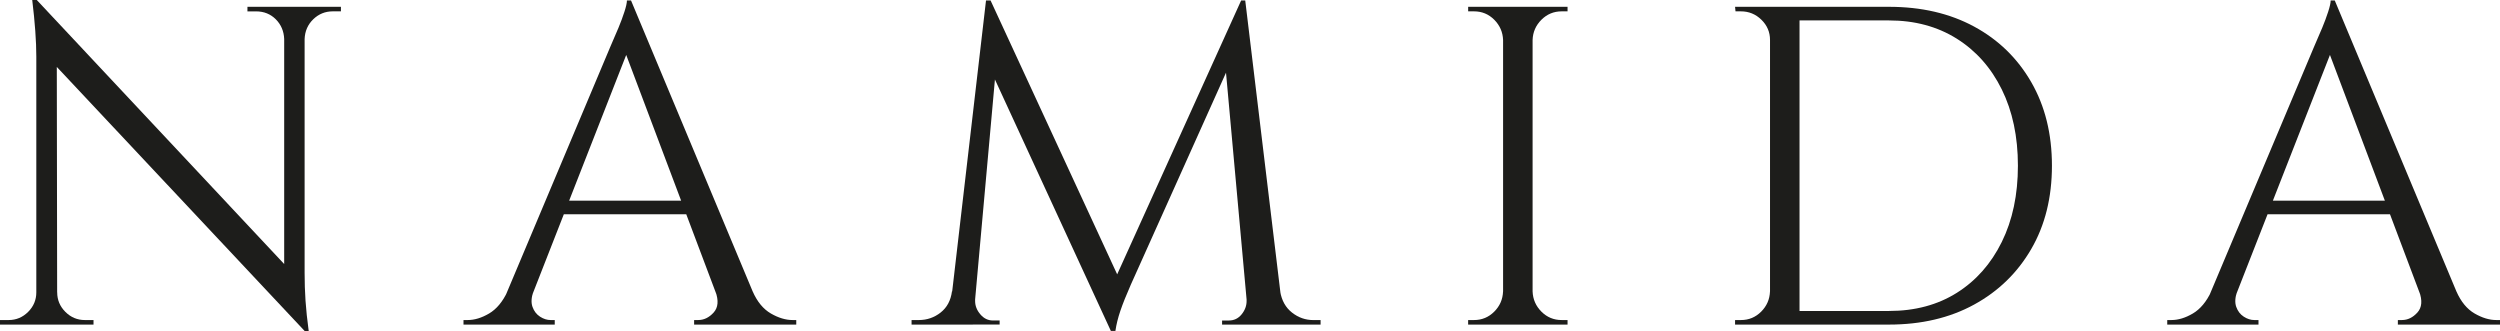 <svg viewBox="0 0 826.05 109.35" xmlns="http://www.w3.org/2000/svg" data-name="Livello 1" id="Livello_1">
  <defs>
    <style>
      .cls-1 {
        fill: #1d1d1b;
        stroke-width: 0px;
      }
    </style>
  </defs>
  <path d="M12.45,96.6v10.65H0v-1.5h2.85c2.5,0,4.65-.9,6.45-2.7,1.8-1.8,2.7-3.95,2.7-6.45h.45ZM12.15,0l6.6,8.4.15,98.85h-6.9V18.75c0-5.1-.45-11.35-1.35-18.75h1.5ZM12.15,0l87.15,93,1.35,16.35L13.5,16.5,12.15,0ZM18.9,96.6c0,2.5.9,4.65,2.7,6.45,1.8,1.8,3.95,2.7,6.45,2.7h2.85v1.5h-12.45v-10.65h.45ZM81.75,2.25h12.45v10.65h-.3c-.1-2.6-1.03-4.77-2.77-6.52-1.75-1.75-3.93-2.62-6.52-2.62h-2.85v-1.5ZM100.65,2.25v87.9c0,3.2.1,6.28.3,9.23.2,2.95.55,6.28,1.05,9.98h-1.35l-6.75-7.95V2.25h6.75ZM112.65,2.25v1.5h-2.7c-2.5,0-4.65.88-6.45,2.62-1.8,1.75-2.75,3.93-2.85,6.52h-.45V2.25h12.45Z" class="cls-1"></path>
  <path d="M176.25,96.3c-.7,2-.8,3.7-.3,5.1.5,1.4,1.32,2.48,2.48,3.23,1.15.75,2.33,1.12,3.52,1.12h1.35v1.5h-30.15v-1.5h1.35c2.3,0,4.67-.72,7.12-2.17,2.45-1.45,4.47-3.87,6.07-7.28h8.55ZM208.5.15l1.35,10.5-37.65,96.15h-9L201.6,15.6c1.1-2.5,2.02-4.65,2.77-6.45.75-1.8,1.4-3.55,1.95-5.25.55-1.7.83-2.95.83-3.75h1.35ZM229.65,66.3v4.5h-46.95v-4.5h46.95ZM208.5.15l44.4,106.2h-12.75L205.5,14.4l3-14.25ZM236.4,96.3h12.3c1.5,3.4,3.5,5.83,6,7.28,2.5,1.45,4.9,2.17,7.2,2.17h1.2v1.5h-33.75v-1.5h1.35c1.9,0,3.6-.83,5.1-2.48s1.7-3.98.6-6.98Z" class="cls-1"></path>
  <path d="M317.85,96.3v10.95h-16.65v-1.5h2.4c2.7,0,5.1-.83,7.2-2.48s3.35-3.98,3.75-6.98h3.3ZM325.8.15h1.5l3,8.85-8.85,98.25h-8.1L325.8.15ZM322.2,98.7v.75c0,1.6.57,3.07,1.73,4.42,1.15,1.35,2.52,2.02,4.12,2.02h2.25v1.35h-9.15v-8.55h1.05ZM327.3.15l43.2,93.45-3.45,15.75-42.6-92.4,2.85-16.8ZM410.1.15l1.2,10.05-37.65,83.85c-1.5,3.4-2.65,6.28-3.45,8.62-.8,2.35-1.35,4.58-1.65,6.68h-1.5l-2.1-9.45L410.1.15ZM411.9,98.7h1.05v8.55h-9.15v-1.35h2.25c1.7,0,3.1-.67,4.2-2.02,1.1-1.35,1.65-2.82,1.65-4.42v-.75ZM411.45.15l12.9,107.1h-11.7l-8.25-90.9L410.1.15h1.35ZM419.85,96.3h3.15c.5,3,1.8,5.33,3.9,6.98,2.1,1.65,4.45,2.48,7.05,2.48h2.4v1.5h-16.5v-10.95Z" class="cls-1"></path>
  <path d="M497.1,13.2h-.45c-.1-2.6-1.08-4.82-2.92-6.68-1.85-1.85-4.08-2.77-6.67-2.77h-1.95v-1.5h12v10.95ZM497.1,96.3v10.95h-12v-1.5h1.95c2.6,0,4.82-.92,6.67-2.77,1.85-1.85,2.82-4.07,2.92-6.68h.45ZM506.4,2.25v105h-9.75V2.25h9.75ZM505.95,13.2V2.25h12v1.5h-1.95c-2.6,0-4.83.93-6.68,2.77-1.85,1.85-2.83,4.08-2.92,6.68h-.45ZM505.95,96.3h.45c.1,2.6,1.07,4.83,2.92,6.68,1.85,1.85,4.07,2.77,6.68,2.77h1.95v1.5h-12v-10.95Z" class="cls-1"></path>
  <path d="M585.3,13.2h-.45c0-2.6-.95-4.82-2.85-6.68-1.9-1.85-4.15-2.77-6.75-2.77h-1.8l-.15-1.5h12v10.95ZM585.3,96.3v10.95h-12v-1.5h1.95c2.6,0,4.82-.92,6.67-2.77,1.85-1.85,2.82-4.07,2.92-6.68h.45ZM594.6,2.25v105h-9.75V2.25h9.75ZM624.15,2.25c10.7,0,20.07,2.17,28.12,6.52,8.05,4.35,14.35,10.48,18.9,18.38,4.55,7.9,6.83,17.1,6.83,27.6s-2.28,19.68-6.83,27.52c-4.55,7.85-10.85,13.98-18.9,18.38-8.05,4.4-17.43,6.6-28.12,6.6h-32.1l-.15-4.5h32.25c8.6,0,16.07-2,22.43-6,6.35-4,11.3-9.6,14.85-16.8,3.55-7.2,5.33-15.6,5.33-25.2s-1.78-18-5.33-25.2c-3.55-7.2-8.53-12.8-14.92-16.8-6.4-4-13.85-6-22.35-6h-33.75V2.25h33.75Z" class="cls-1"></path>
  <path d="M739.2,96.3c-.7,2-.8,3.7-.3,5.1.5,1.4,1.32,2.48,2.48,3.23,1.15.75,2.32,1.12,3.52,1.12h1.35v1.5h-30.15v-1.5h1.35c2.3,0,4.67-.72,7.12-2.17,2.45-1.45,4.47-3.87,6.08-7.28h8.55ZM771.45.15l1.35,10.5-37.65,96.15h-9l38.4-91.2c1.1-2.5,2.02-4.65,2.77-6.45.75-1.8,1.4-3.55,1.95-5.25.55-1.7.83-2.95.83-3.75h1.35ZM792.6,66.3v4.5h-46.95v-4.5h46.95ZM771.45.15l44.4,106.2h-12.75l-34.65-91.95,3-14.25ZM799.35,96.3h12.3c1.5,3.4,3.5,5.83,6,7.28,2.5,1.45,4.9,2.17,7.2,2.17h1.2v1.5h-33.75v-1.5h1.35c1.9,0,3.6-.83,5.1-2.48s1.7-3.98.6-6.98Z" class="cls-1"></path>
</svg>